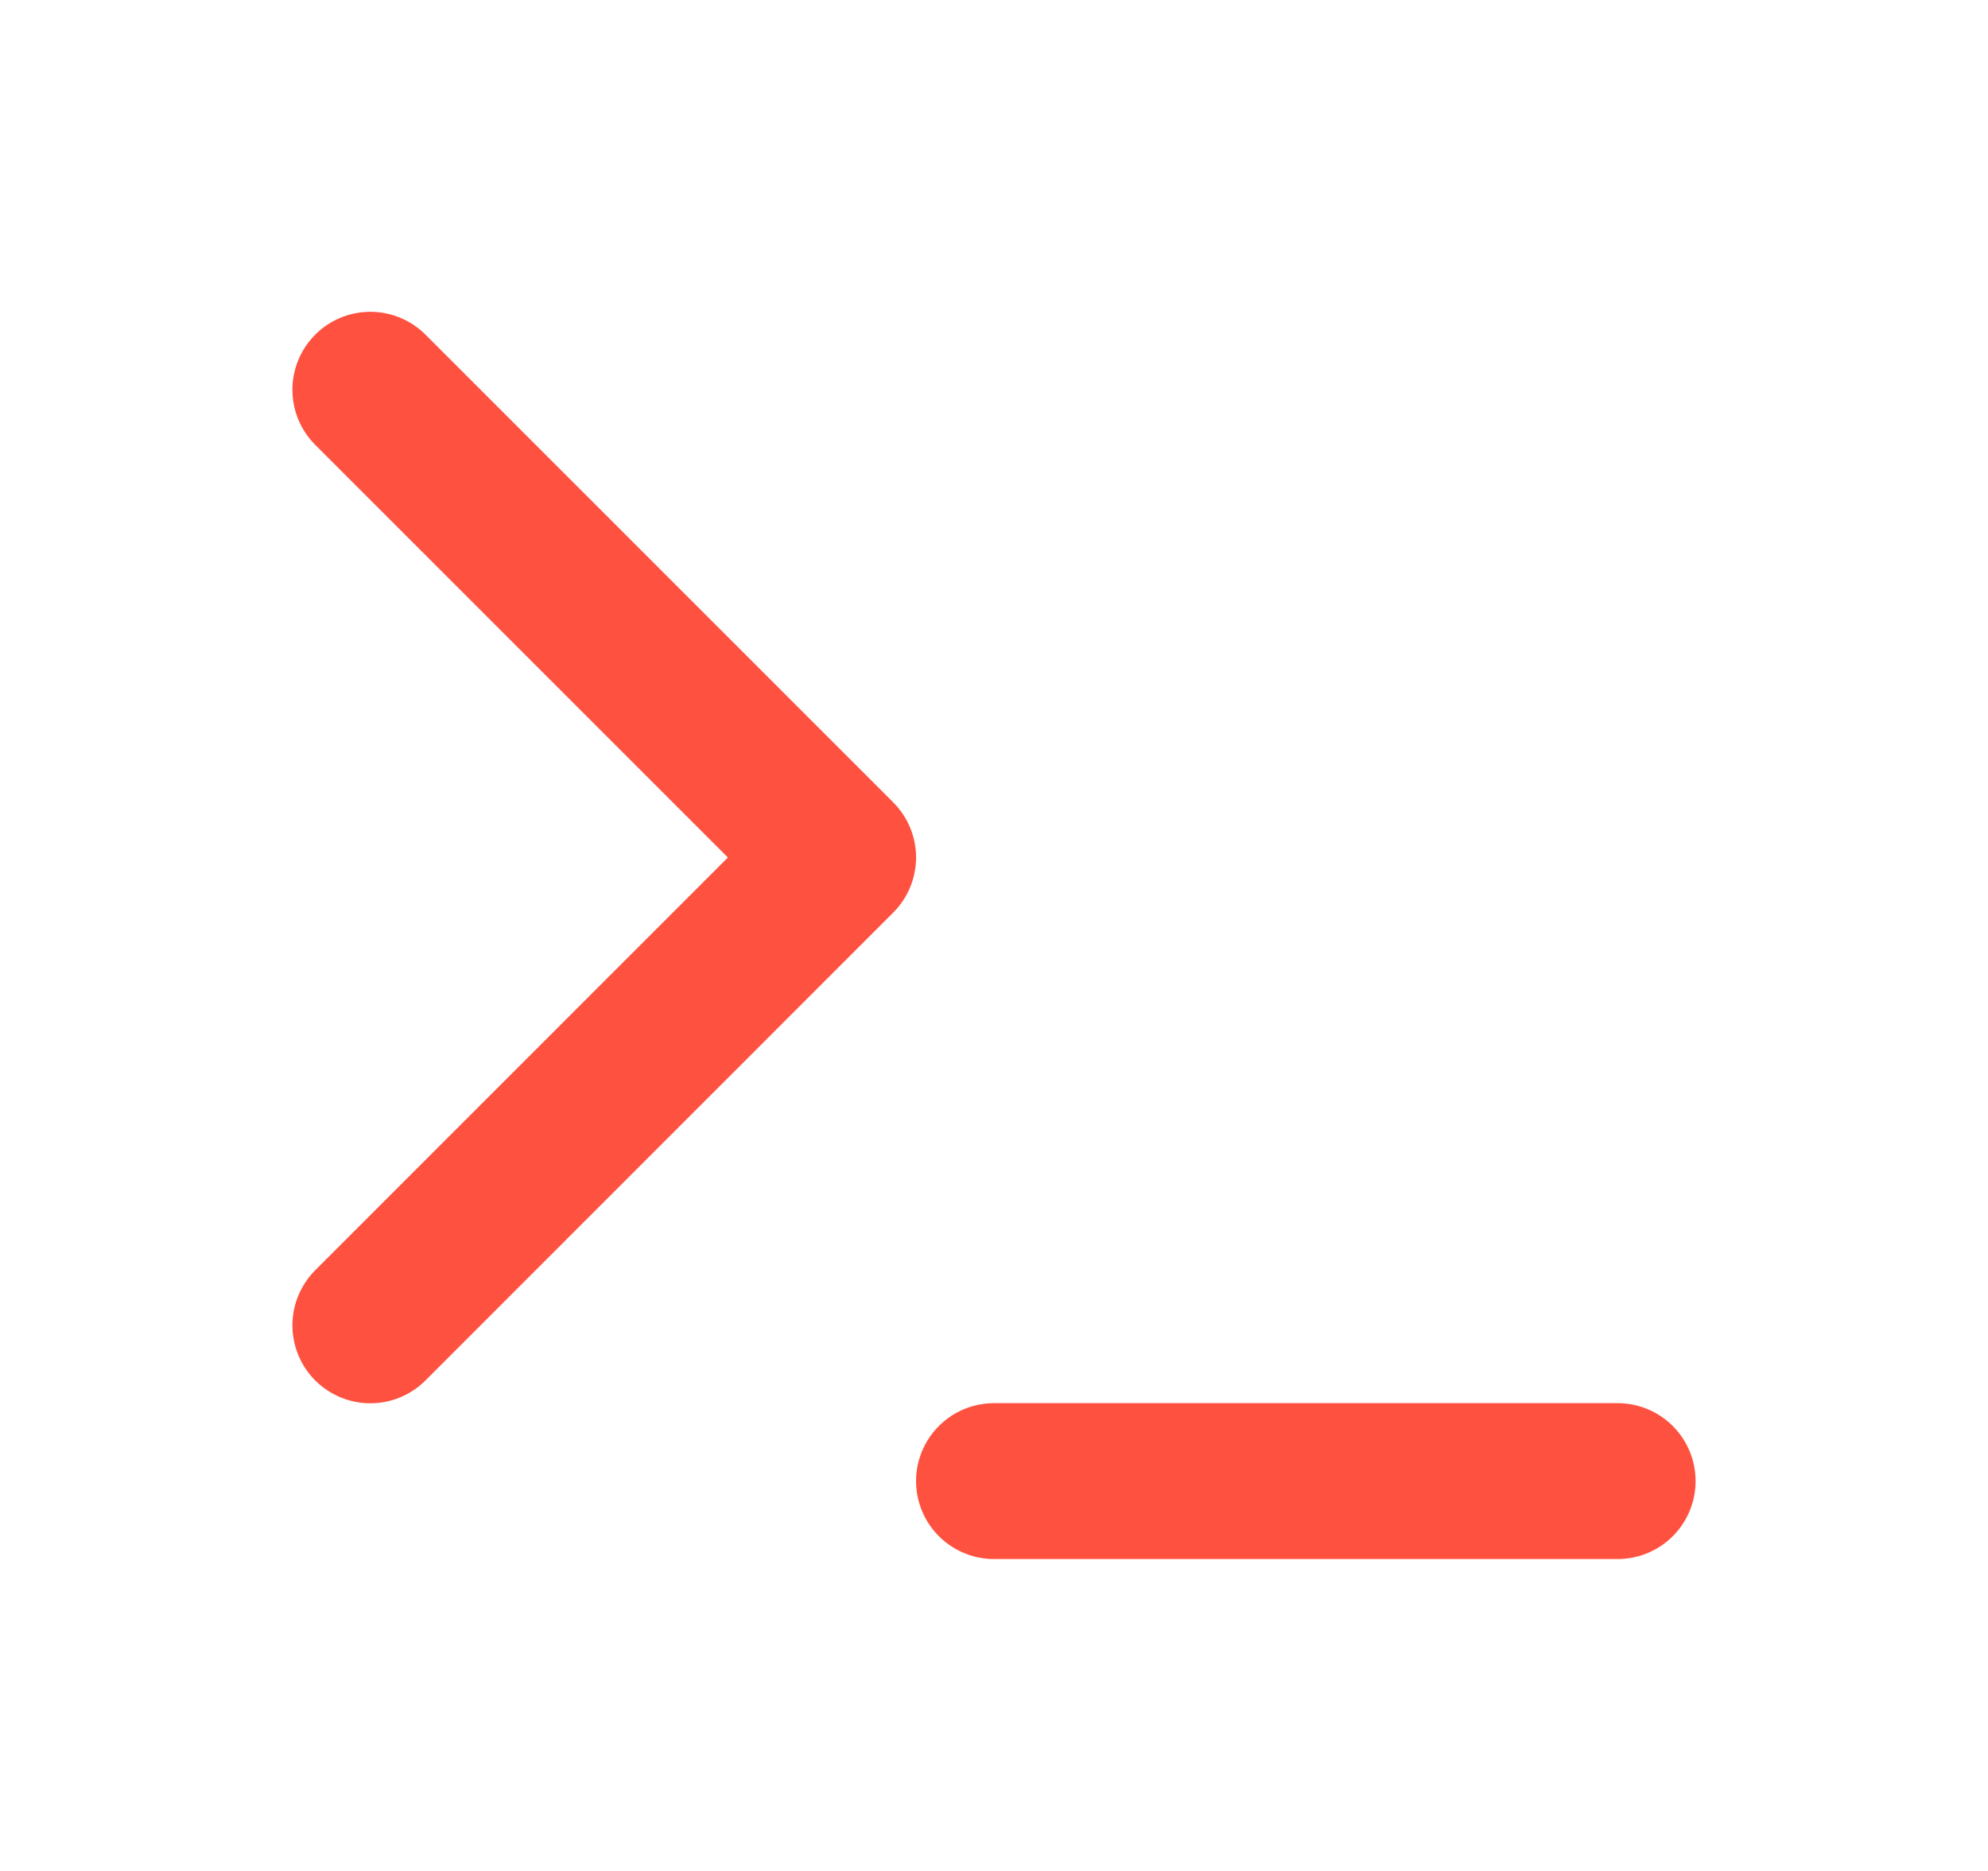 <svg width="17" height="16" viewBox="0 0 17 16" fill="none" xmlns="http://www.w3.org/2000/svg">
<g id="Icon/16x16/terminal">
<path id="Vector" d="M3.167 11.334L7.167 7.333L3.167 3.333" stroke="#FF513F" stroke-width="1.333" stroke-linecap="round" stroke-linejoin="round"/>
<path id="Vector_2" d="M8.5 12.666H13.833" stroke="#FF513F" stroke-width="1.333" stroke-linecap="round" stroke-linejoin="round"/>
</g>
</svg>
